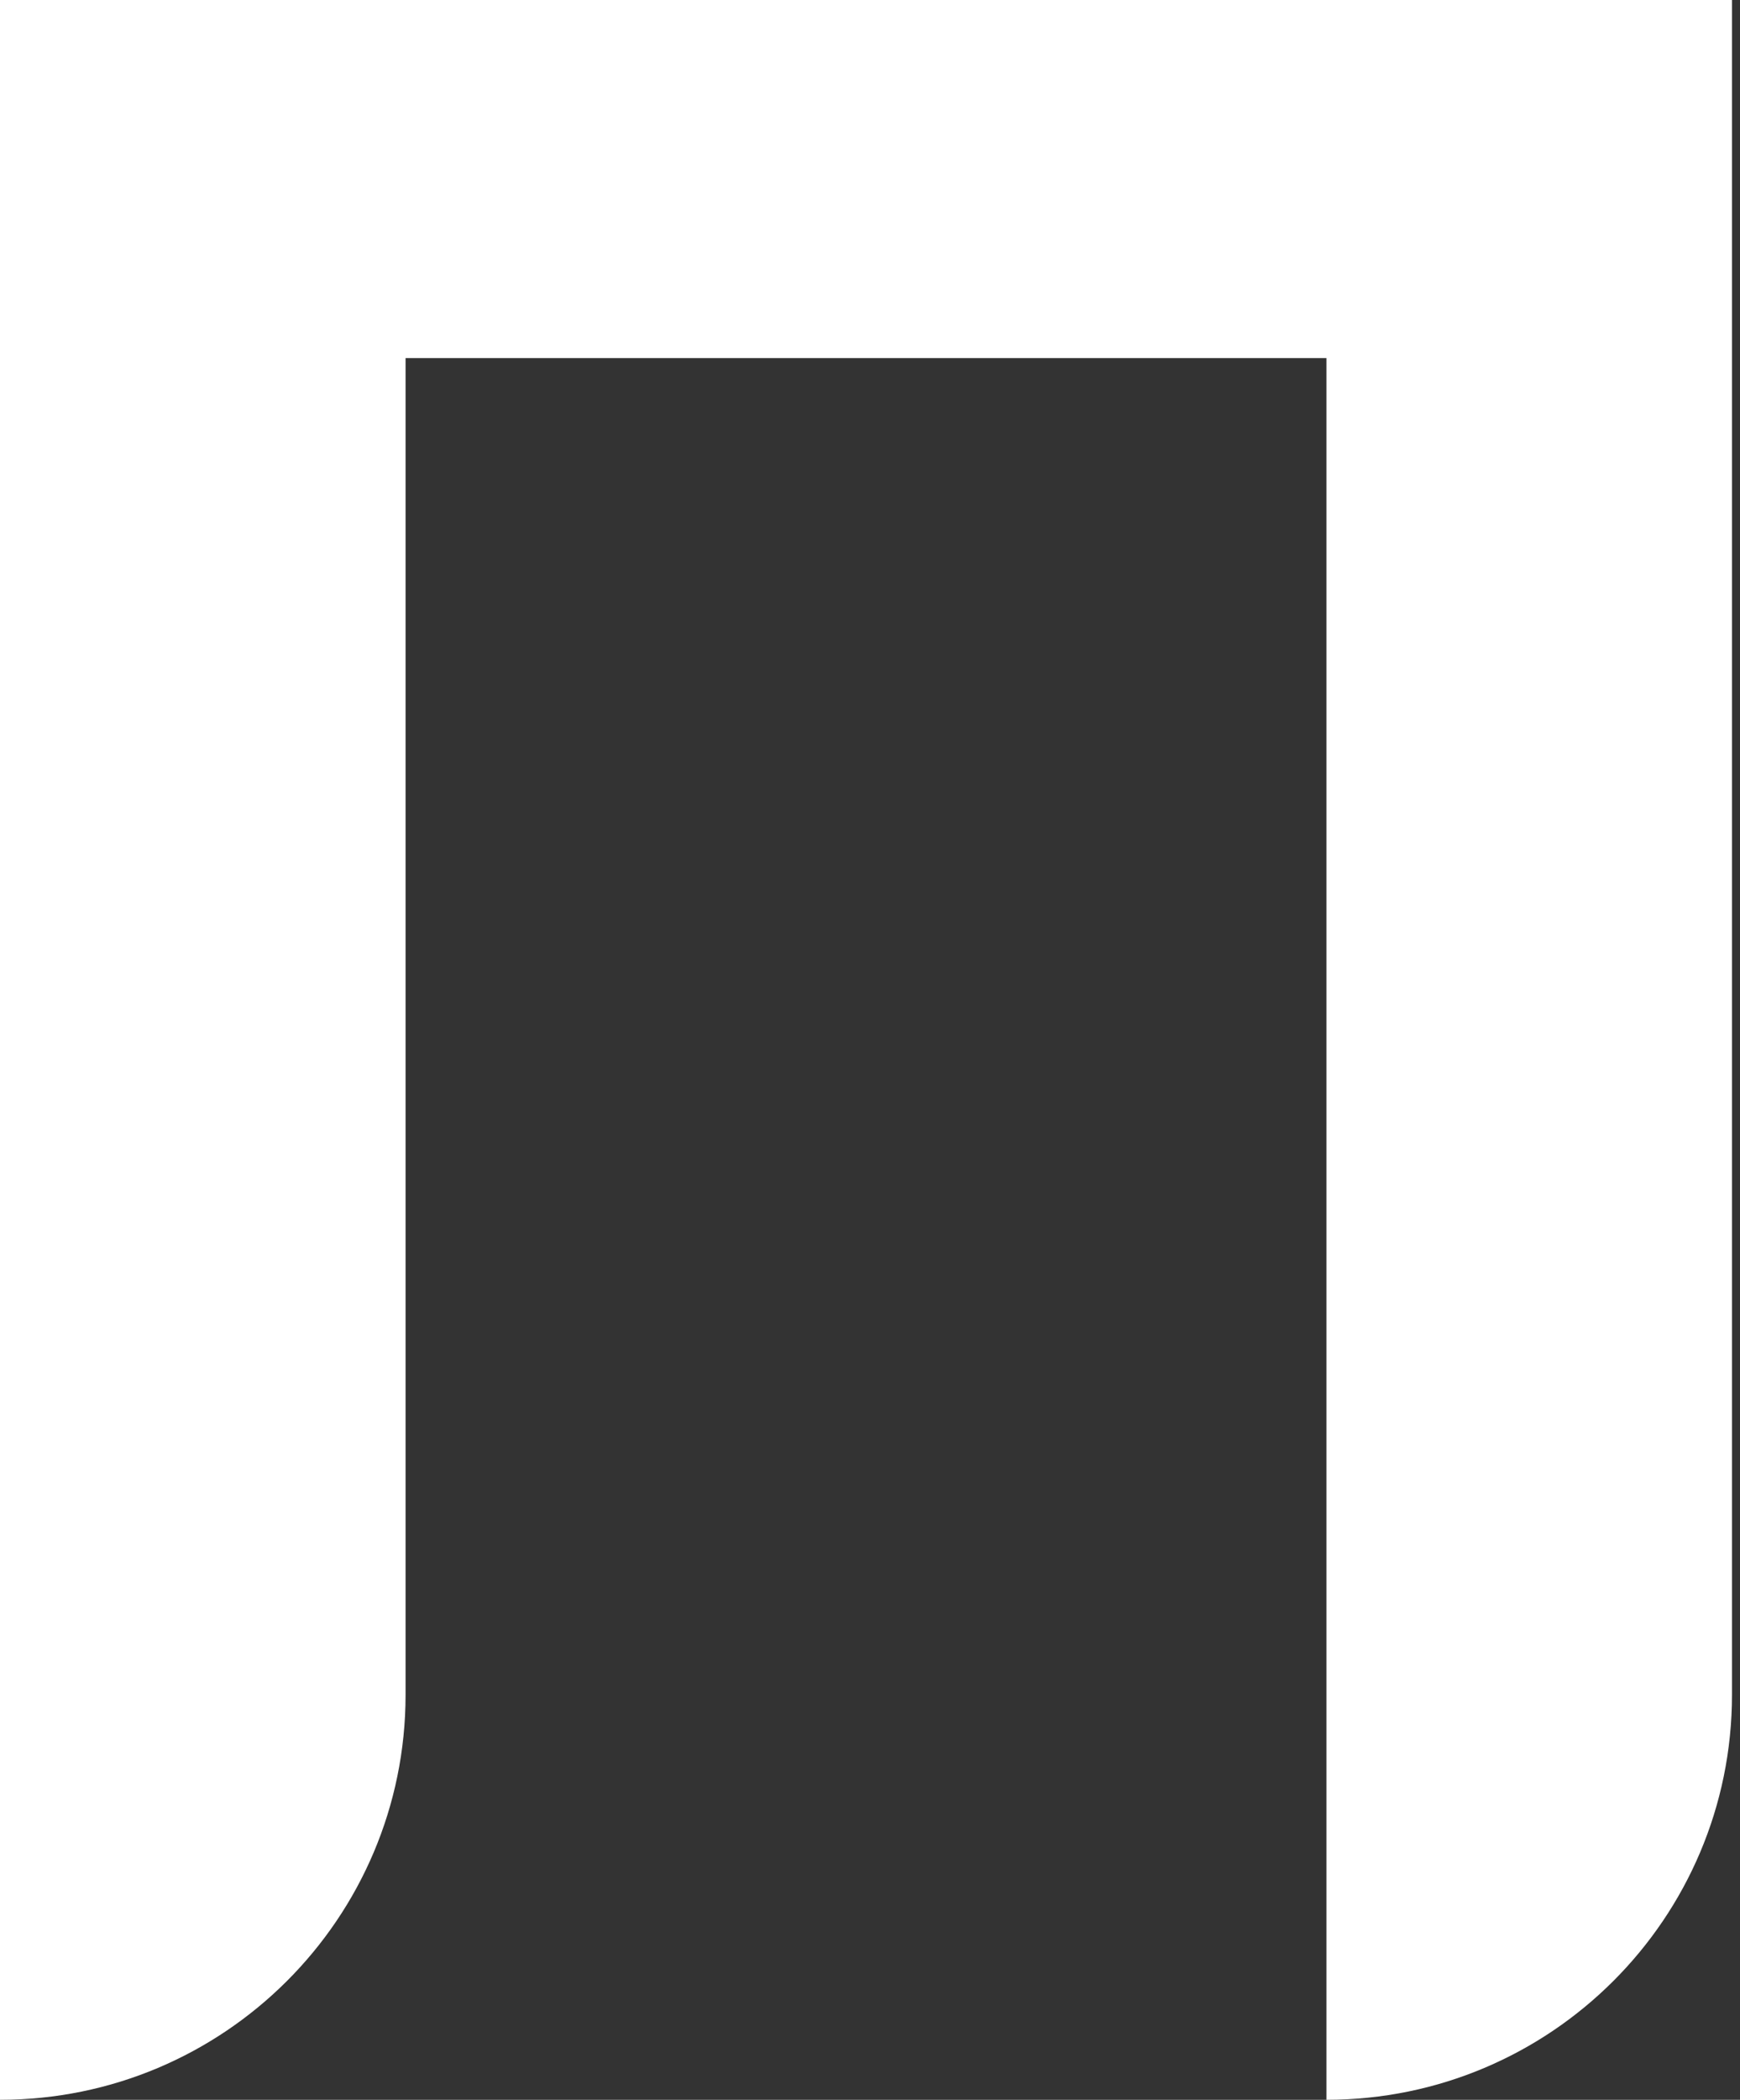 <?xml version="1.0" encoding="UTF-8"?> <svg xmlns="http://www.w3.org/2000/svg" width="102" height="123" viewBox="0 0 102 123" fill="none"><rect x="0" y="0" width="102" height="123" fill="#333333" stroke="none"/> <path d="M0 0H101.53V99.274C101.53 112.377 90.886 123 77.755 123V20.976H23.775V99.274C23.775 112.377 13.13 123 0 123V0Z" fill="white"></path> </svg> 